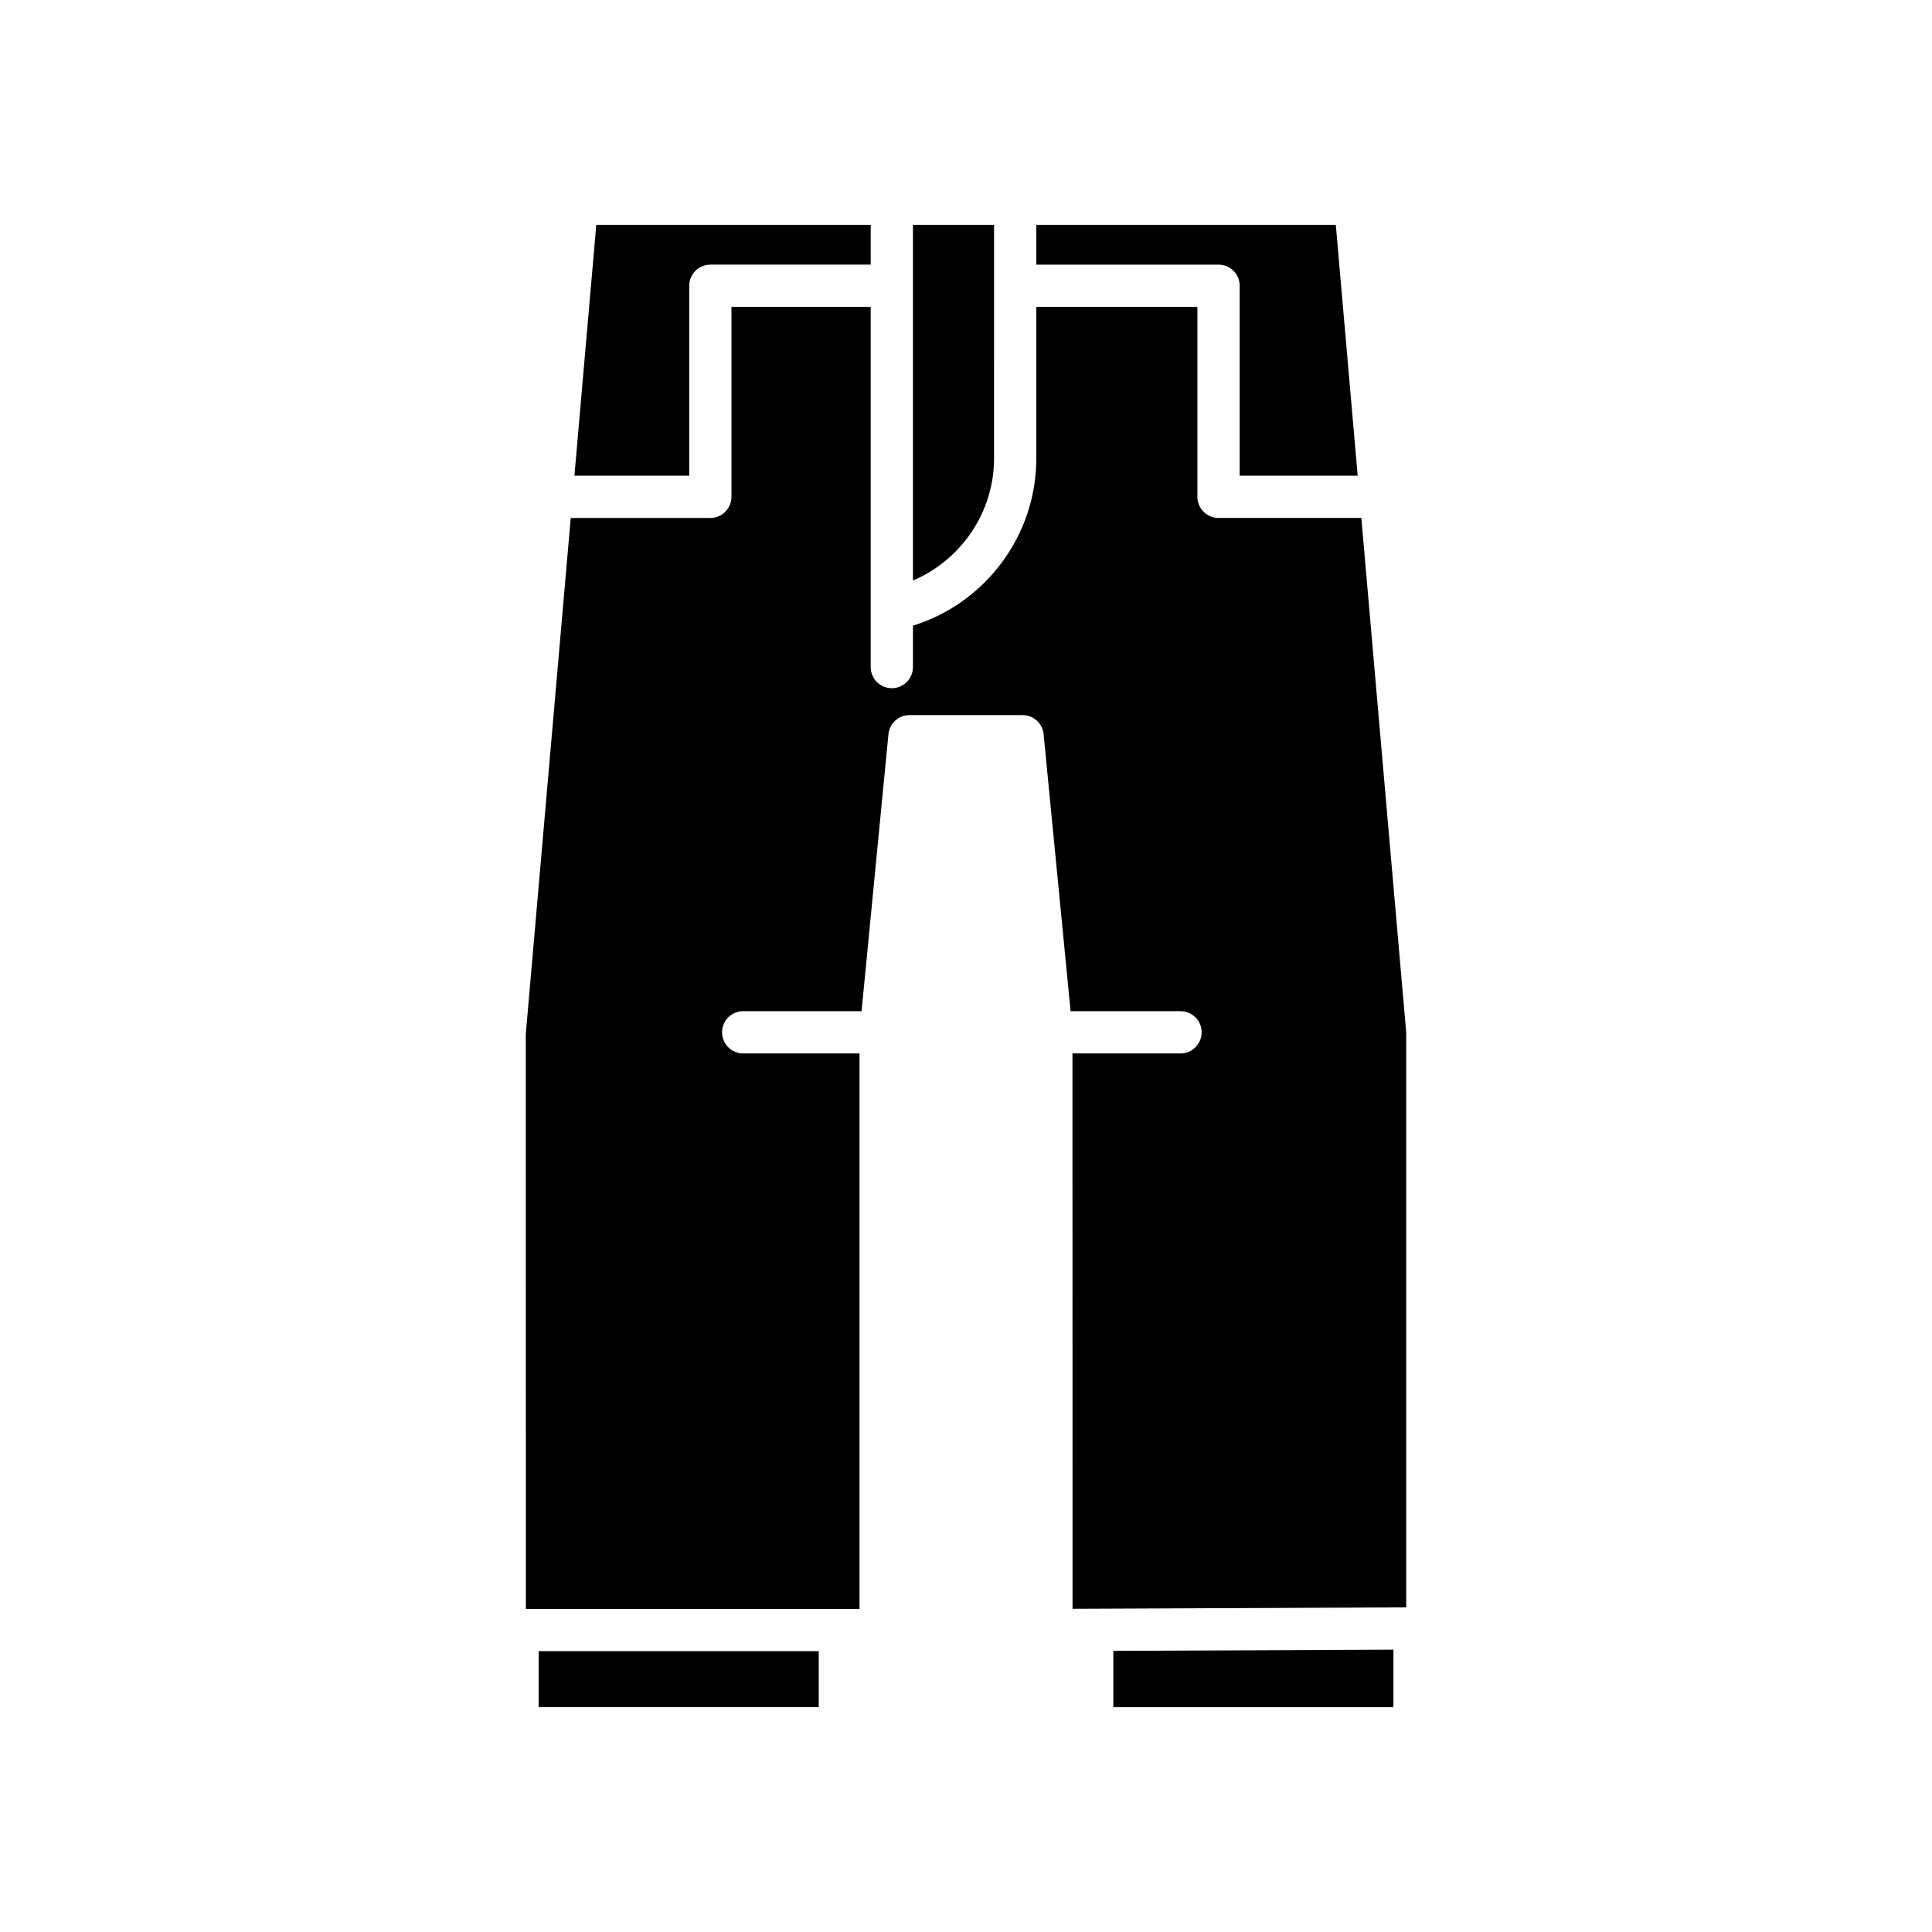 <?xml version="1.0" encoding="UTF-8"?>
<!-- Uploaded to: ICON Repo, www.iconrepo.com, Generator: ICON Repo Mixer Tools -->
<svg fill="#000000" width="800px" height="800px" version="1.1" viewBox="144 144 512 512" xmlns="http://www.w3.org/2000/svg">
 <g>
  <path d="m286.75 581.57h74.223v14.84h-74.223z"/>
  <path d="m513.27 581.17-74.223 0.328v14.914h74.223z"/>
  <path d="m503.8 270.06-5.797-66.477h-79.371v10.547h48.297c3.094 0 5.598 2.504 5.598 5.598v50.332z"/>
  <path d="m385.94 297.85c12.758-5.441 21.488-18.062 21.488-32.312l0.004-61.949h-21.488z"/>
  <path d="m296.23 270.06h30.422v-50.332c0-3.094 2.504-5.598 5.598-5.598h42.496v-10.547h-72.727z"/>
  <path d="m371.78 570.38v-147.21h-30.828c-3.094 0-5.598-2.504-5.598-5.598s2.504-5.598 5.598-5.598h31.371l7.125-73.406c0.277-2.871 2.688-5.059 5.57-5.059h29.98c2.883 0 5.293 2.188 5.57 5.059l7.148 73.406h29.133c3.094 0 5.598 2.504 5.598 5.598s-2.504 5.598-5.598 5.598h-28.637l0.027 147.18 88.418-0.387v-152.39l-11.887-136.31h-37.844c-3.094 0-5.598-2.504-5.598-5.598v-50.332h-42.699v40.207c0 20.391-13.5 38.316-32.688 44.27v10.973c0 3.094-2.504 5.598-5.598 5.598s-5.598-2.504-5.598-5.598v-95.449h-36.898v50.332c0 3.094-2.504 5.598-5.598 5.598h-36.996l-11.914 136.8 0.023 152.32z"/>
 </g>
</svg>